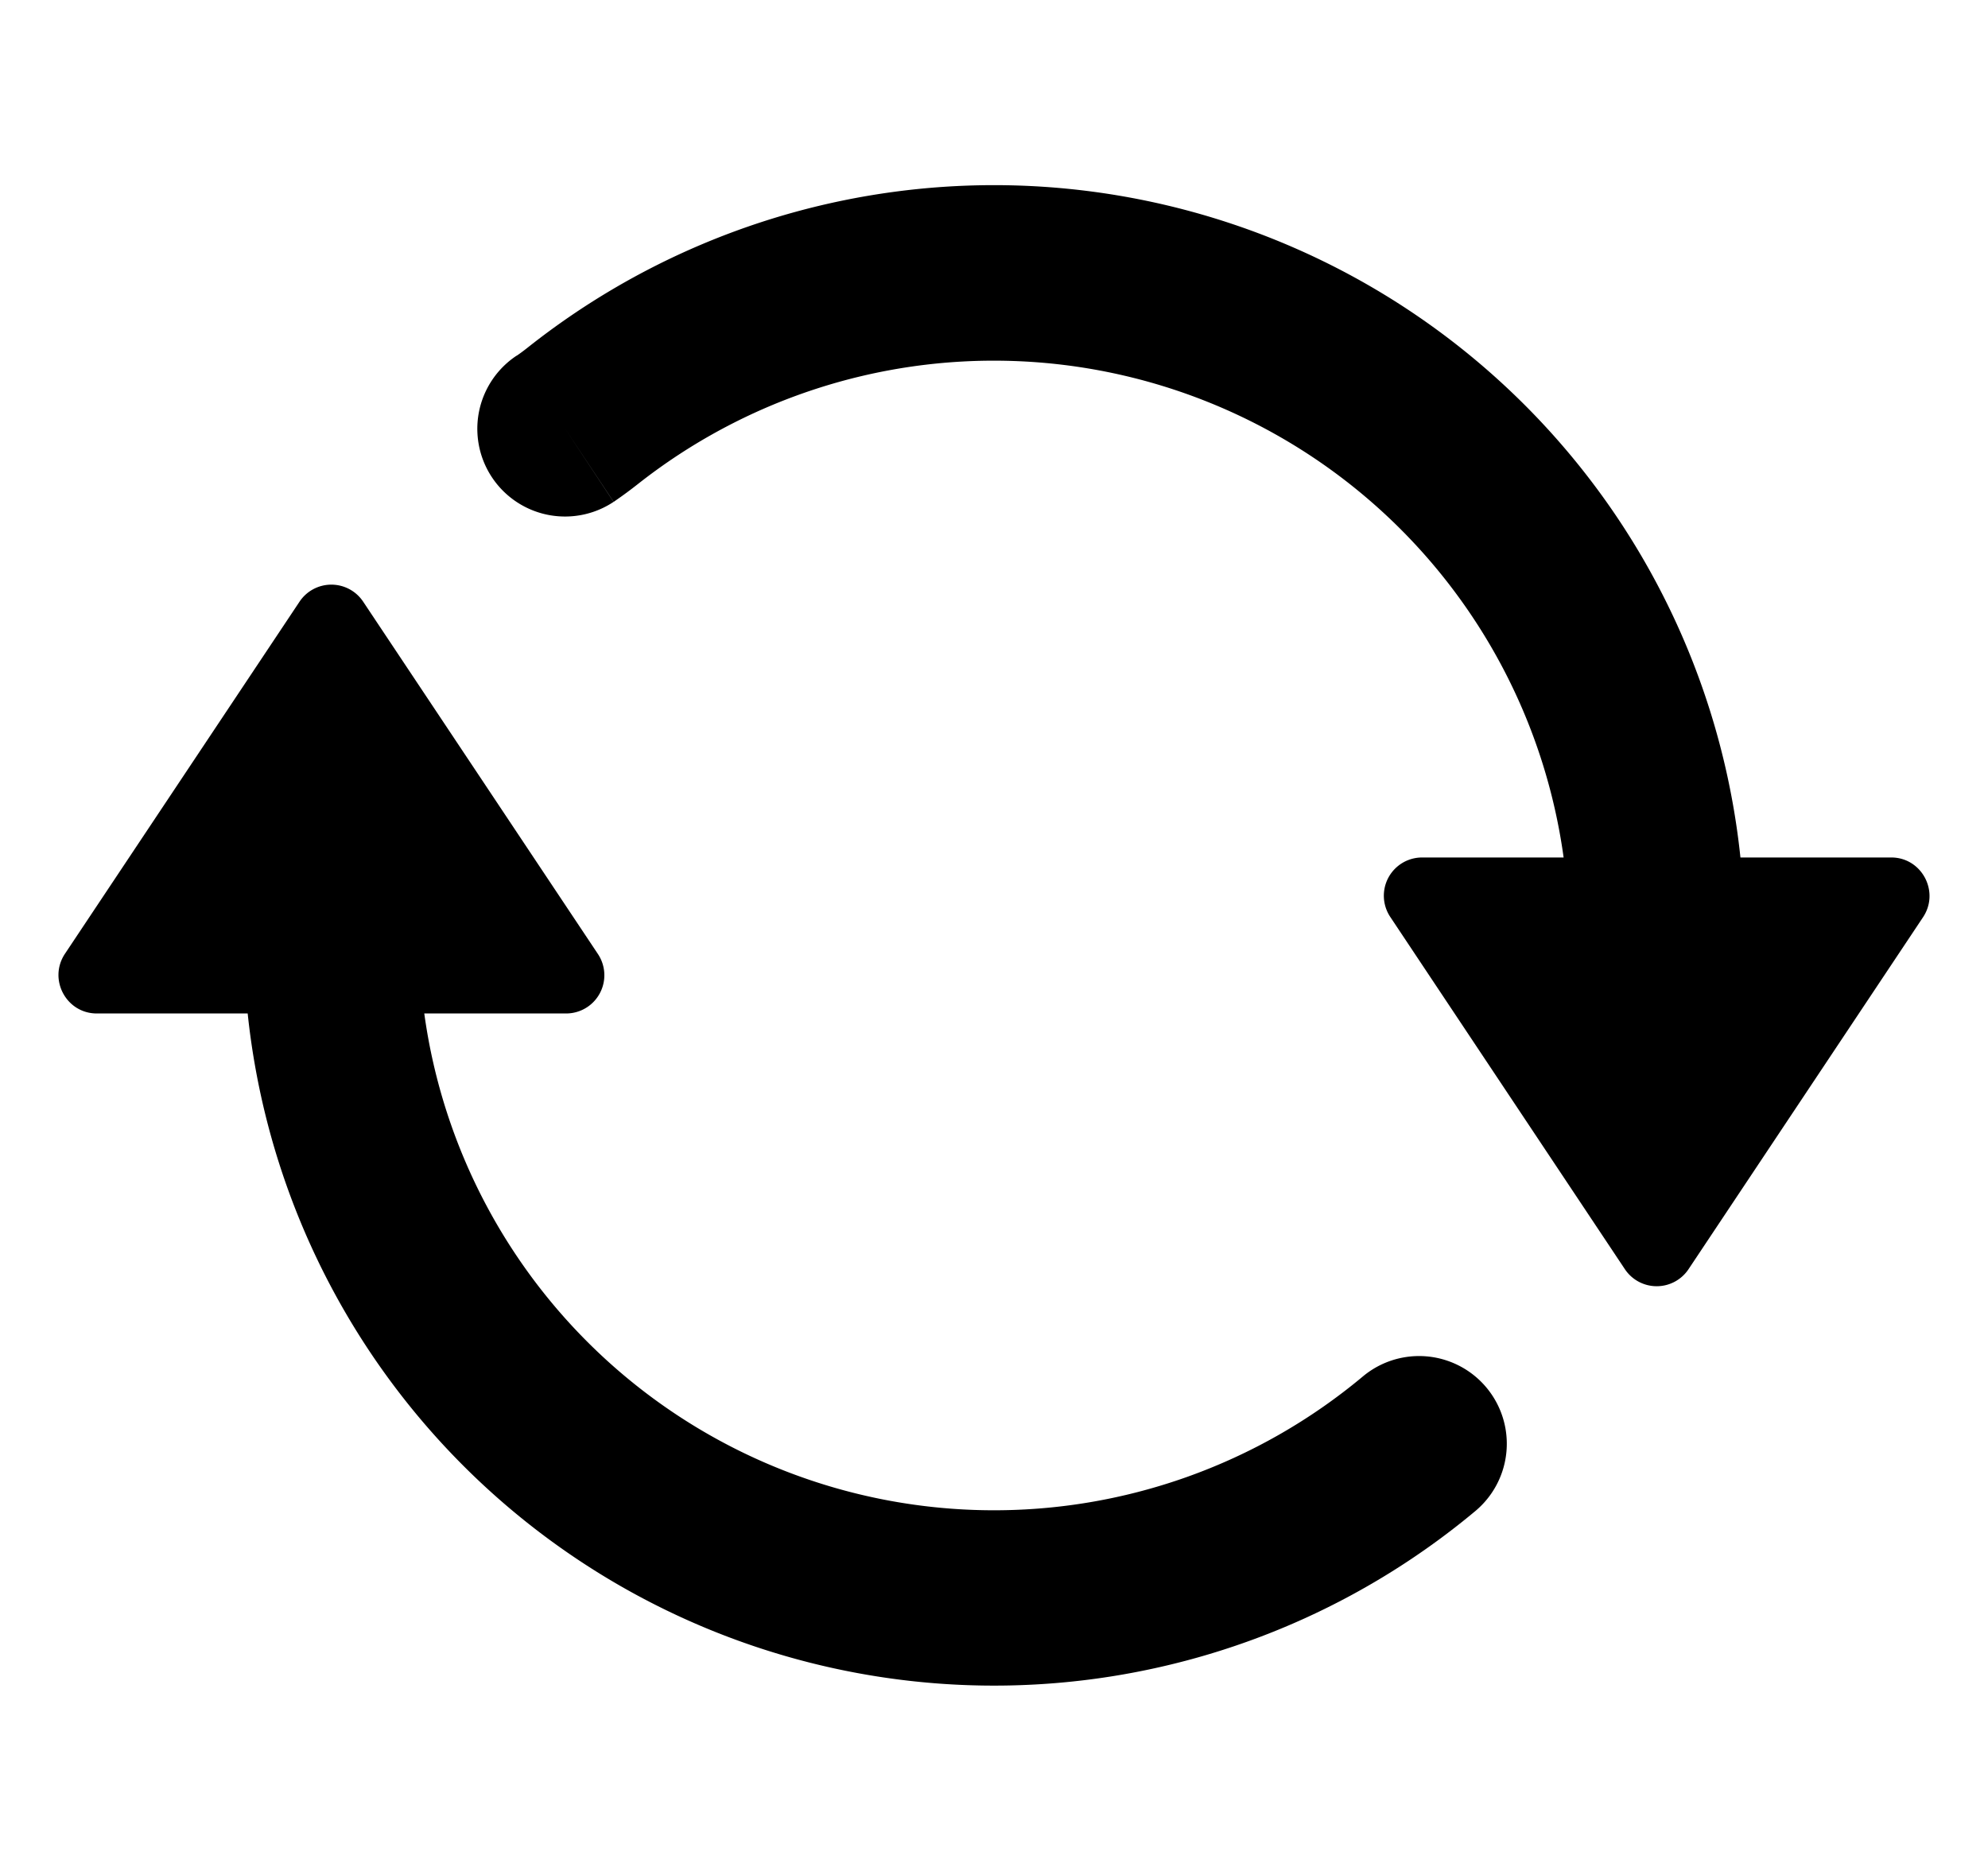 <svg xmlns="http://www.w3.org/2000/svg" width="17" height="16" fill="none">
<path 
    fill="currentColor" 
    fill-rule="evenodd" 
    d="M4.523 2.964a6.418 6.418 0 0 1 10.36 4.369h1.29c.26 0 .416.292.272.51l-2.006 3.011a.327.327 0 0 1-.544 0l-2.006-3.012a.327.327 0 0 1 .272-.509h1.21a4.918 4.918 0 0 0-7.918-3.192 3.684 3.684 0 0 1-.184.136l-.014.01-.004.003-.002.001h-.001v.001l-.415-.625.414.625a.75.75 0 0 1-.83-1.25l.003-.001.02-.014c.02-.014.048-.035.083-.063Zm-.895 5.703H4.84a.327.327 0 0 0 .272-.51L3.106 5.146a.327.327 0 0 0-.545 0L.555 8.157c-.144.218.011.51.273.51h1.29a6.418 6.418 0 0 0 10.503 4.251.75.75 0 0 0-.963-1.15 4.918 4.918 0 0 1-8.03-3.102Z" 
    clip-rule="evenodd"/>
</svg>
